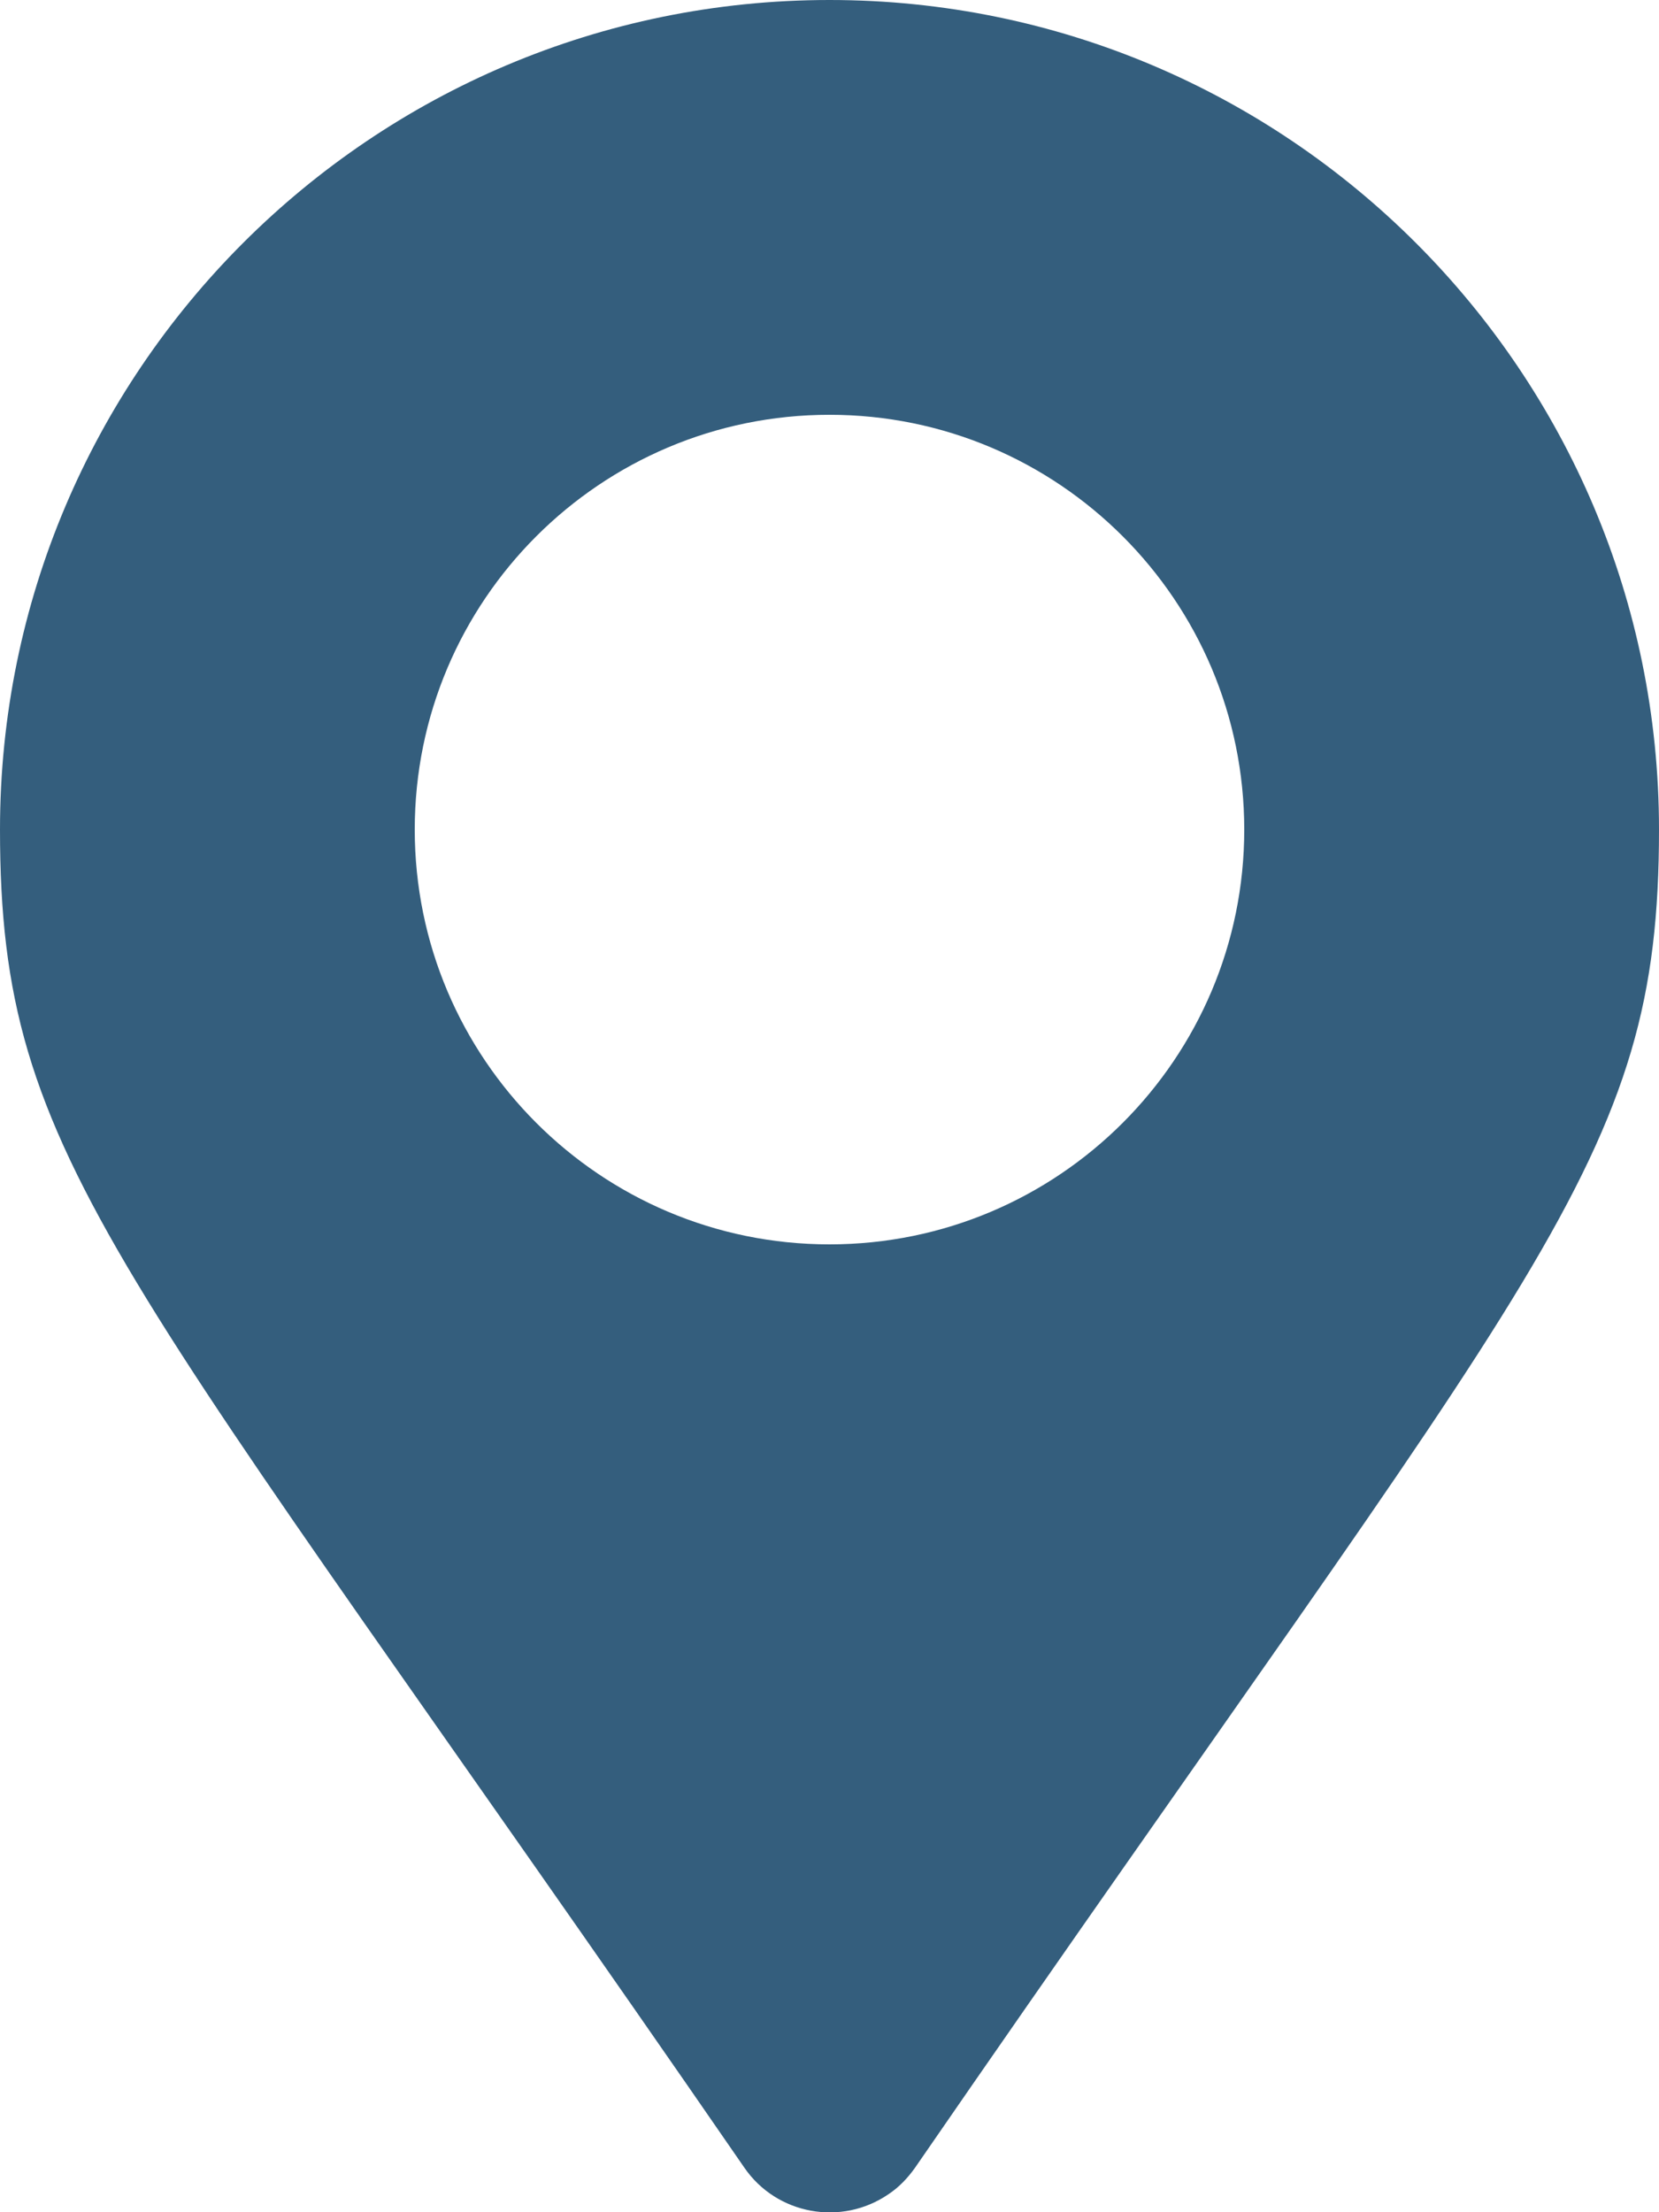 <?xml version="1.0" encoding="utf-8"?>
<!-- Generator: Adobe Illustrator 26.0.1, SVG Export Plug-In . SVG Version: 6.00 Build 0)  -->
<svg version="1.1" id="Layer_1" xmlns="http://www.w3.org/2000/svg" xmlns:xlink="http://www.w3.org/1999/xlink" x="0px" y="0px"
	 viewBox="0 0 384 512" style="enable-background:new 0 0 384 512;" xml:space="preserve">
<style type="text/css">
	.st0{fill:#345E7D;}
</style>
<path class="st0" d="M192,0C86,0,0,86,0,192c0,77.4,27,99,172.3,309.7c7.5,10.9,22.5,13.6,33.4,6.1c2.4-1.6,4.4-3.7,6.1-6.1
	C357,291,384,269.4,384,192C384,86,298,0,192,0z M192,288c-53,0-96-43-96-96s43-96,96-96s96,43,96,96S245,288,192,288z"/>
</svg>
